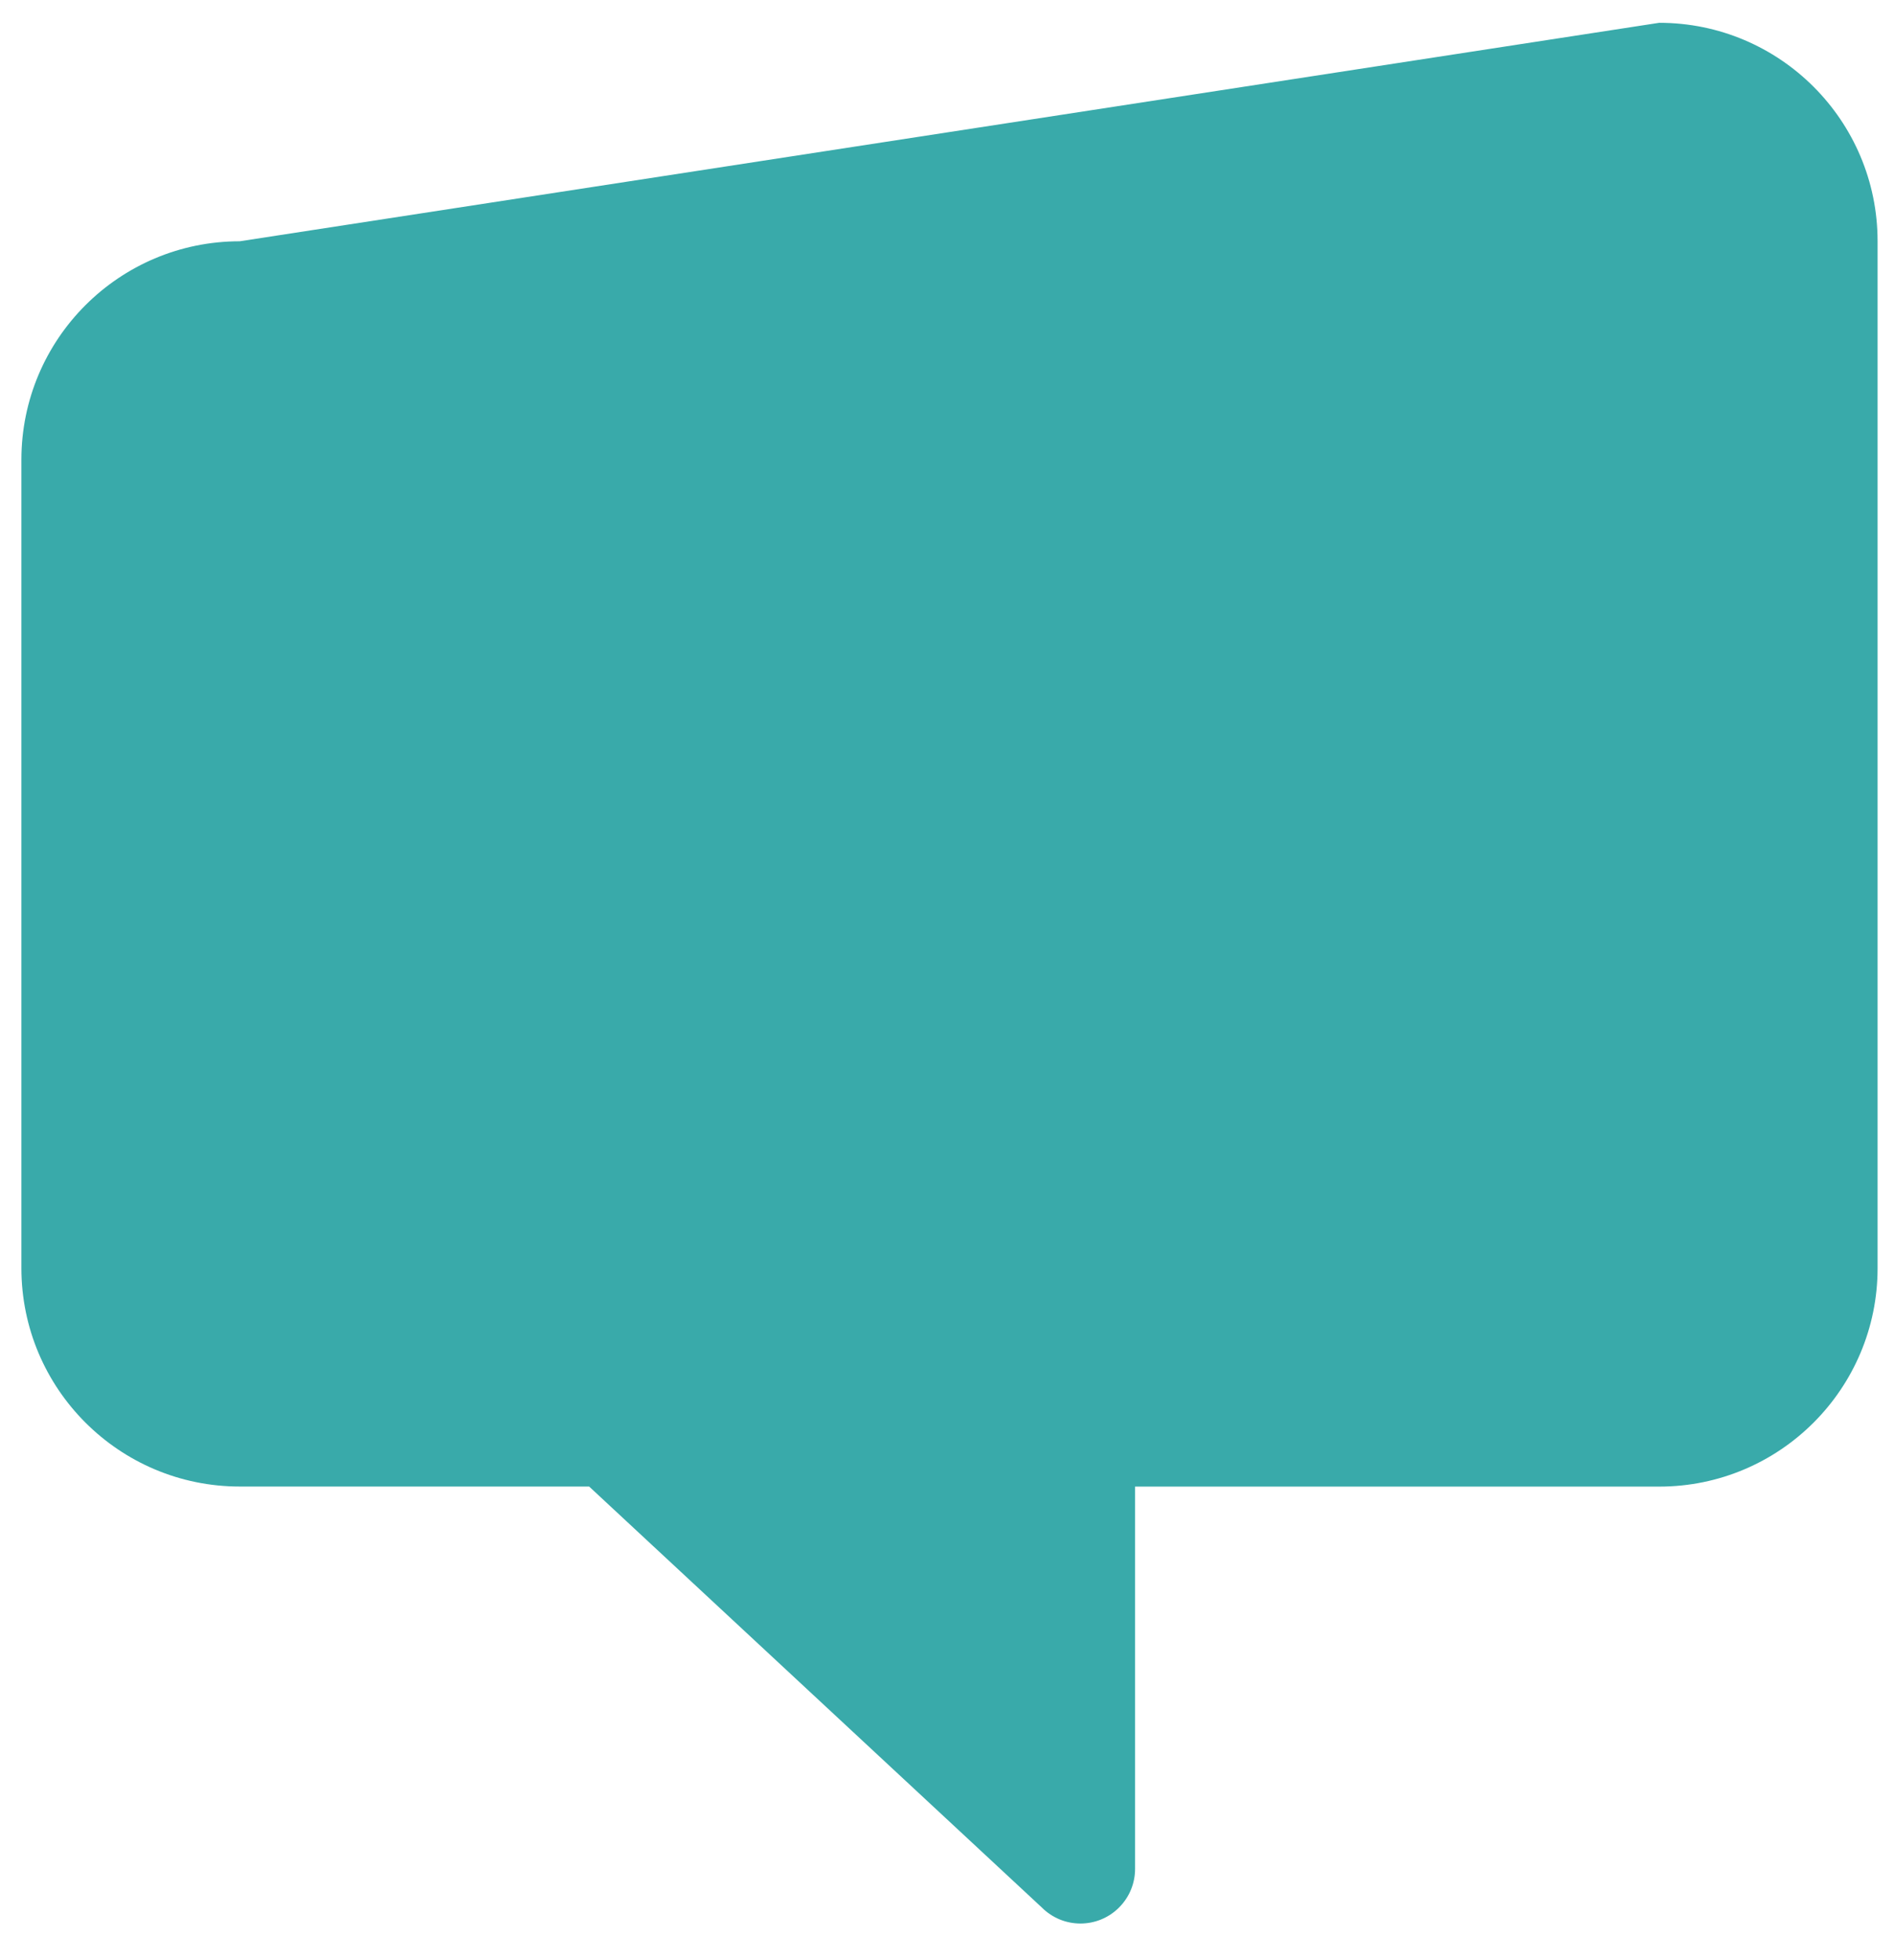 <?xml version="1.0" encoding="UTF-8"?><svg id="uuid-cb47ba7b-b027-4ac1-aef3-c7812cb9f301" xmlns="http://www.w3.org/2000/svg" viewBox="0 0 285 294.83"><path d="m36.08,36.29c-18.14,0-32.86,14.71-32.86,32.86v121.58c0,18.15,14.72,32.86,32.86,32.86h52.57s68.12,63.32,68.12,63.32c3.21,3.21,8.41,3.21,11.62,0,1.61-1.61,2.41-3.71,2.41-5.81v-57.5h78.87c18.14,0,32.86-14.72,32.86-32.86V36.29c0-18.15-14.72-32.86-32.86-32.86L36.08,36.29" fill="#39aaaa"/></svg>